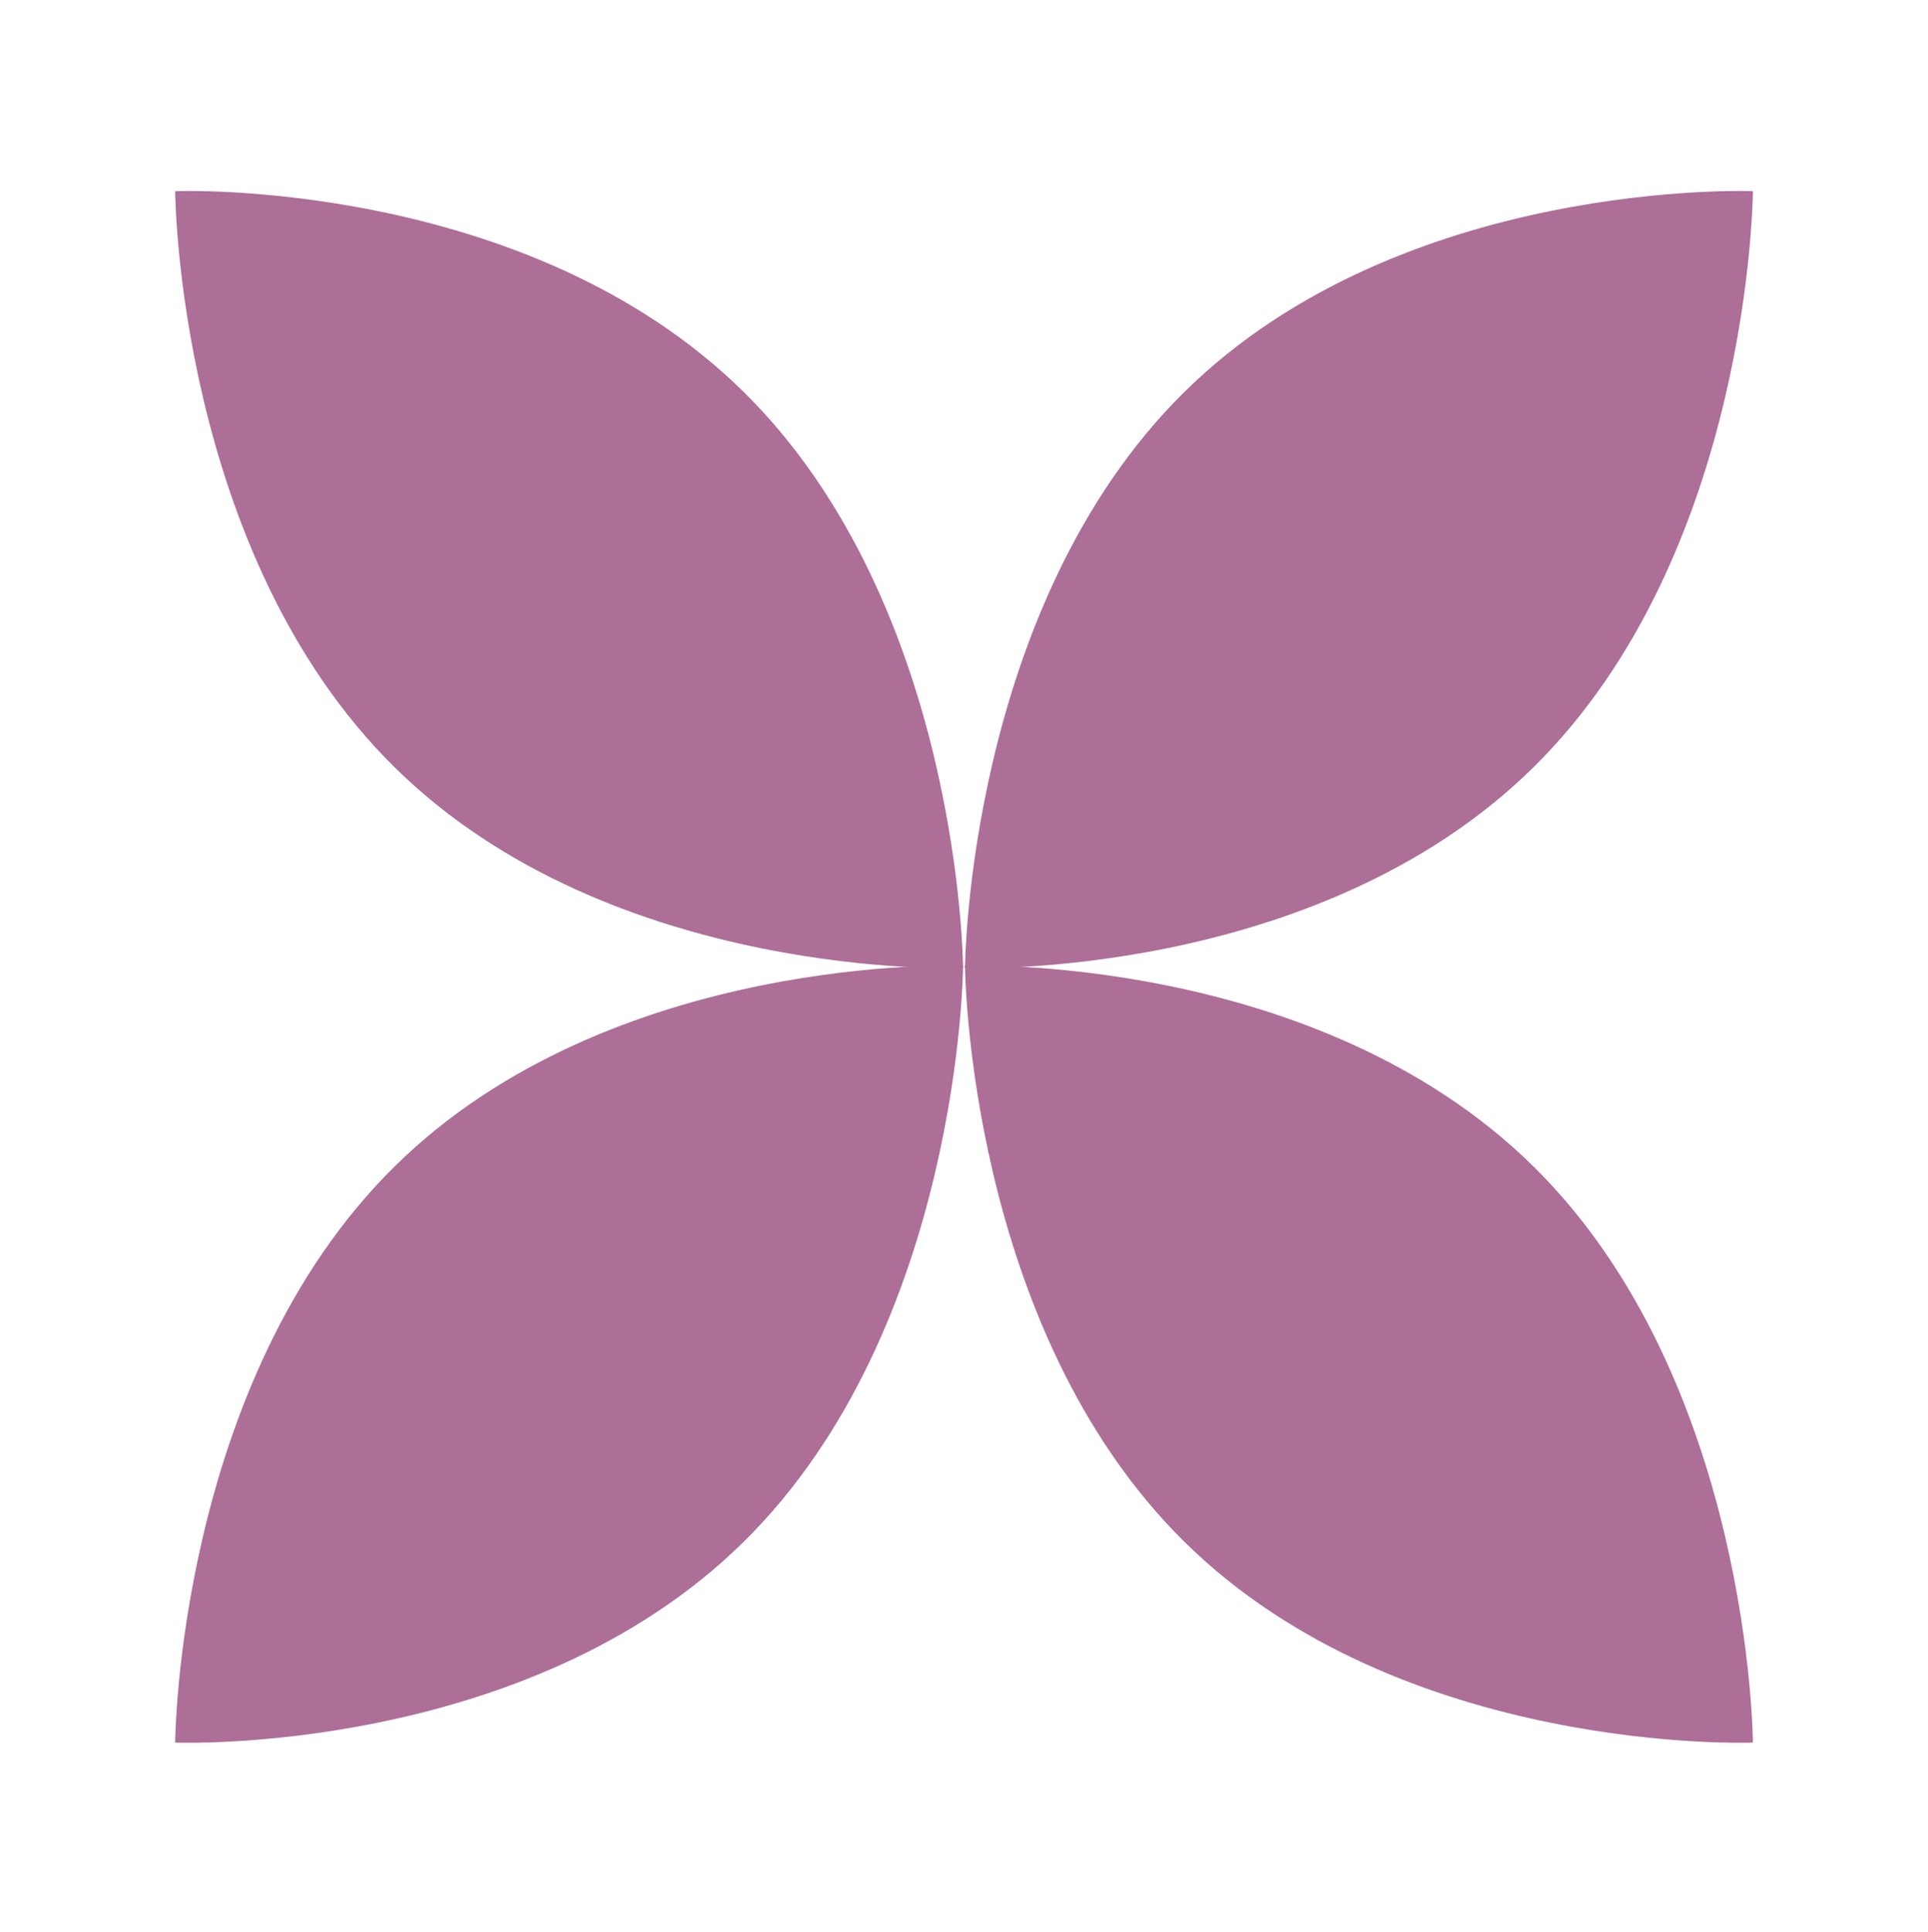 <?xml version="1.0" encoding="UTF-8"?> <svg xmlns="http://www.w3.org/2000/svg" width="506" height="507" viewBox="0 0 506 507" fill="none"><path d="M195.166 102.843C252.265 159.142 252.753 254.04 252.753 254.04C252.753 254.04 160.665 257.661 103.566 201.362C46.468 145.064 45.979 50.165 45.979 50.165C45.979 50.165 138.067 46.544 195.166 102.843Z" fill="#AD6E98"></path><path d="M310.854 102.843C253.755 159.142 253.267 254.04 253.267 254.04C253.267 254.04 345.354 257.661 402.453 201.362C459.552 145.064 460.04 50.165 460.04 50.165C460.04 50.165 367.953 46.544 310.854 102.843Z" fill="#AD6E98"></path><path d="M195.166 404.628C252.265 348.33 252.753 253.431 252.753 253.431C252.753 253.431 160.665 249.81 103.566 306.109C46.468 362.407 45.979 457.306 45.979 457.306C45.979 457.306 138.067 460.927 195.166 404.628Z" fill="#AD6E98"></path><path d="M310.854 404.628C253.755 348.33 253.267 253.431 253.267 253.431C253.267 253.431 345.354 249.81 402.453 306.109C459.552 362.407 460.04 457.306 460.04 457.306C460.04 457.306 367.953 460.927 310.854 404.628Z" fill="#AD6E98"></path></svg> 